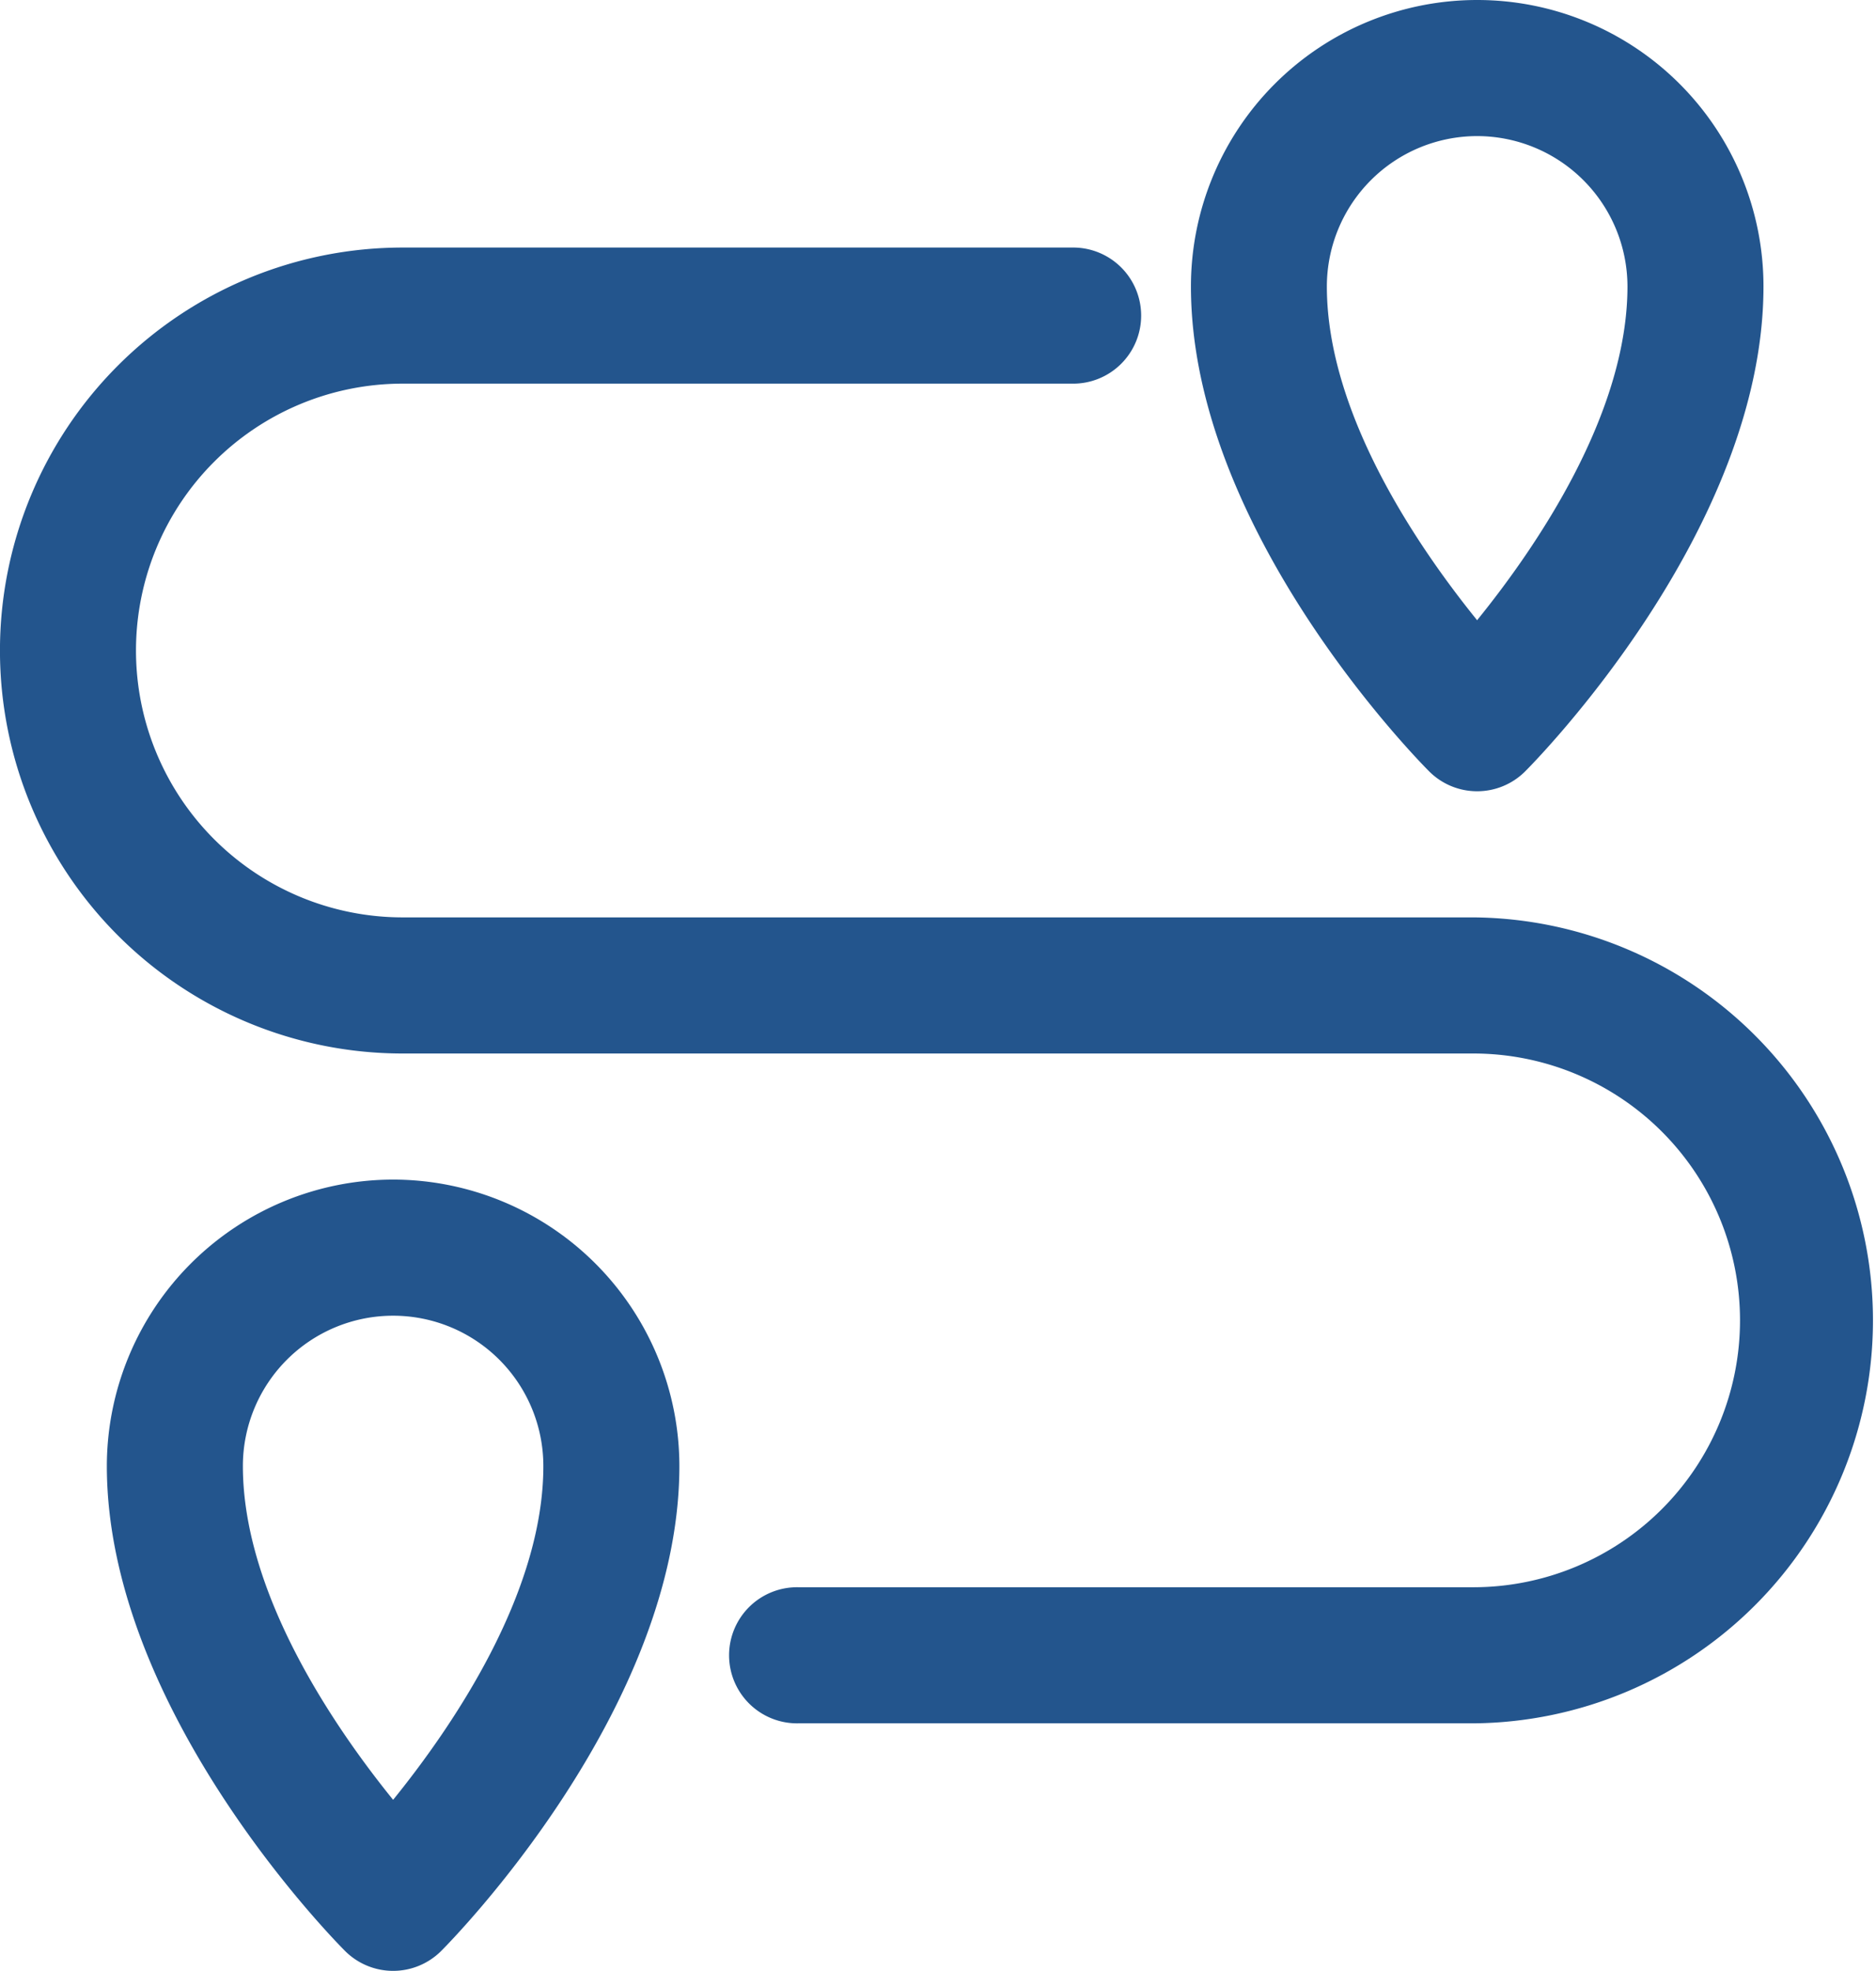 <svg xmlns="http://www.w3.org/2000/svg" width="79.294" height="83.254" viewBox="0 0 79.294 83.254"><defs><style>
      .cls-1 {
        fill: #23558d;
      }
    </style></defs><g id="route" transform="translate(-5.166)"><path id="Path_1" data-name="Path 1" class="cls-1" d="M67.439,55.576H22.187a11.273,11.273,0,0,1,0-22.546H50.471a2.875,2.875,0,1,0,0-5.749H22.187a17.022,17.022,0,0,0,0,34.045H67.439a11.273,11.273,0,0,1,0,22.546H38.911a2.875,2.875,0,1,0,0,5.749H67.439a17.023,17.023,0,0,0,0-34.045Z" transform="translate(0 -16.824)"></path><path id="Path_2" data-name="Path 2" class="cls-1" d="M29.048,130a12.114,12.114,0,0,0-12.1,12.1c0,10.3,9.656,20.072,10.067,20.483a2.875,2.875,0,0,0,4.066,0c.411-.411,10.067-10.186,10.067-20.483A12.114,12.114,0,0,0,29.048,130Zm0,26.2c-2.483-3.064-6.35-8.706-6.35-14.1a6.35,6.35,0,1,1,12.7,0C35.4,147.5,31.53,153.137,29.048,156.2Z" transform="translate(-7.266 -80.172)"></path><path id="Path_3" data-name="Path 3" class="cls-1" d="M148.585,33.424a2.866,2.866,0,0,0,2.032-.841c.411-.411,10.072-10.185,10.072-20.483a12.1,12.1,0,0,0-24.2,0c0,10.3,9.656,20.072,10.068,20.483A2.863,2.863,0,0,0,148.585,33.424Zm0-27.675a6.36,6.36,0,0,1,6.355,6.35c0,5.4-3.871,11.037-6.355,14.1-2.482-3.064-6.351-8.706-6.351-14.1A6.357,6.357,0,0,1,148.585,5.749Z" transform="translate(-80.985)"></path></g></svg>